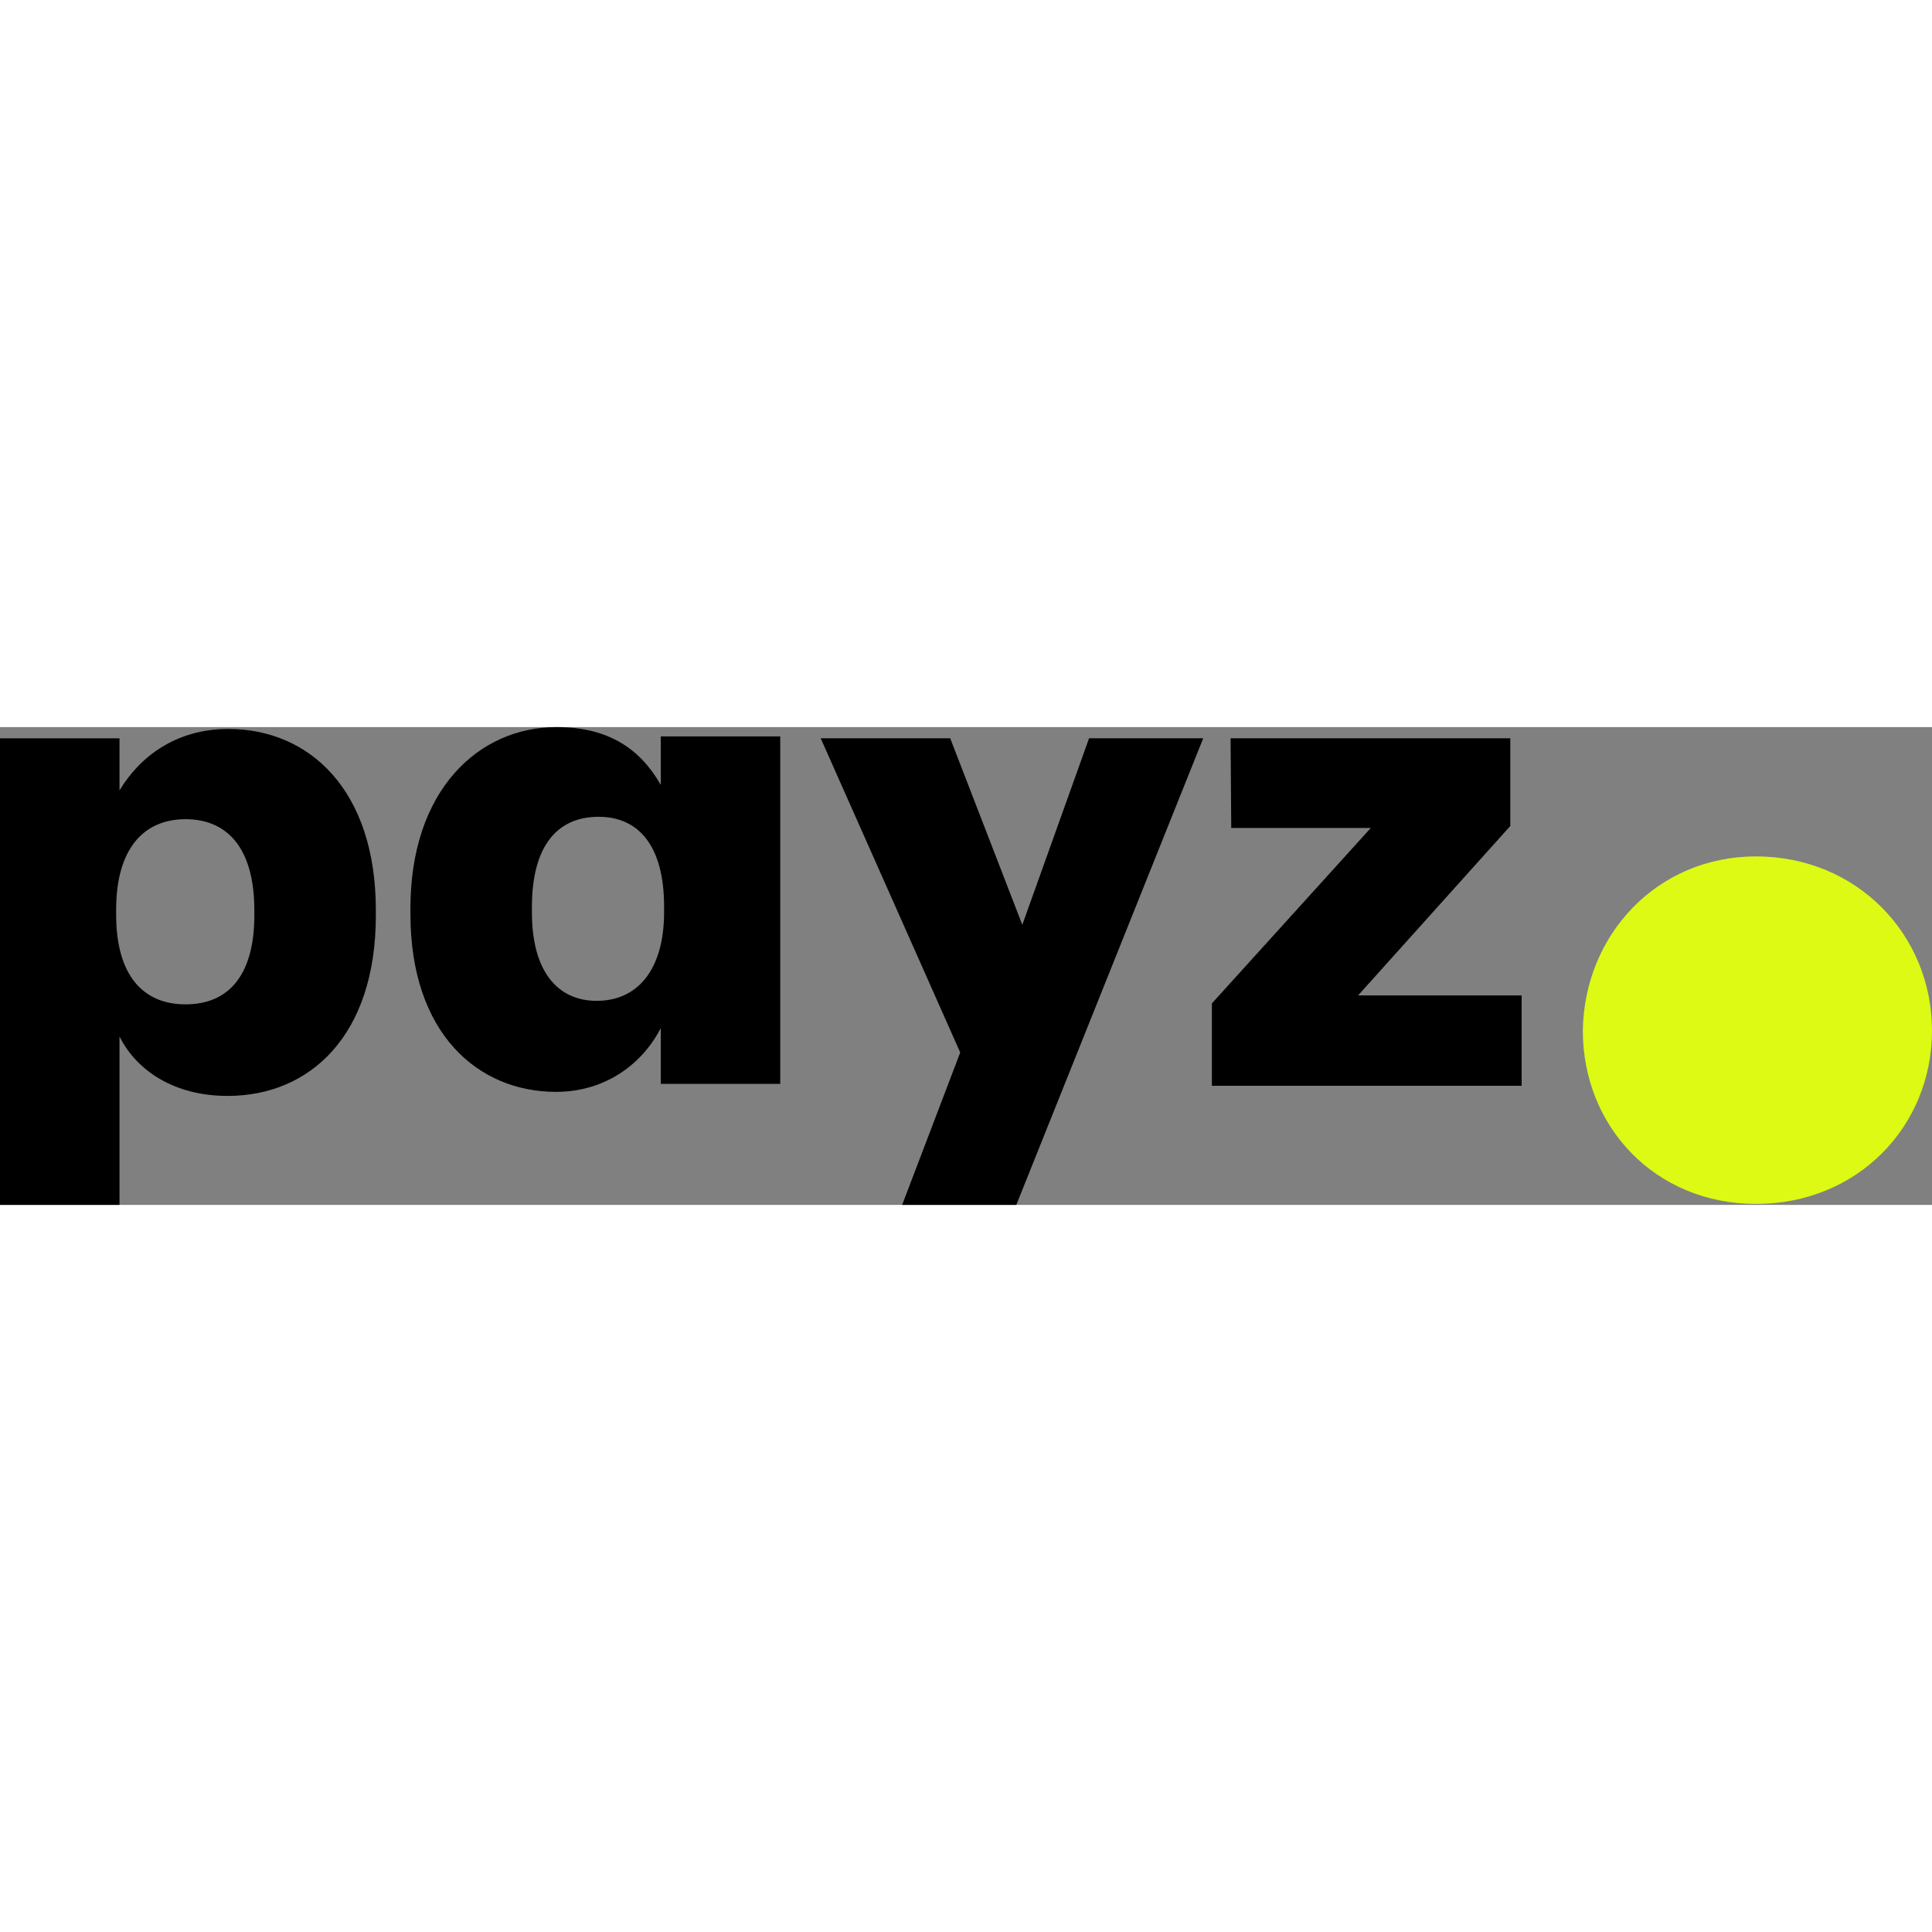 <?xml version="1.0"?>
<svg xmlns="http://www.w3.org/2000/svg" width="210" height="210" viewBox="0 0 186 46" fill="none">
<rect x="0" y="0" width="186" height="46" fill="#808080" stroke="none"/>
<g clip-path="url(#clip0_671_12156)">
<path d="M24.486 18.133V17.619C24.486 11.699 21.915 8.867 17.867 8.867C13.689 8.867 11.183 11.892 11.183 17.555V18.069C11.183 23.797 13.689 26.692 17.867 26.692C22.173 26.692 24.486 23.668 24.486 18.134M21.98 0.18C29.821 0.18 36.184 6.1 36.184 17.619V18.133C36.184 29.717 29.82 35.508 21.915 35.508C16.838 35.508 13.175 33.127 11.504 29.781V45.998H0V1.081H11.504V6.1C13.431 2.883 16.903 0.18 21.98 0.18Z" fill="black"/>
<path d="M63.934 17.782V17.271C63.934 11.45 61.492 8.636 57.636 8.636C53.587 8.636 51.209 11.514 51.209 17.335V17.847C51.209 23.476 53.651 26.354 57.444 26.354C61.3 26.354 63.935 23.476 63.935 17.783M39.512 17.975V17.463C39.512 6.077 46.067 0 53.587 0C58.664 0 61.684 2.175 63.613 5.565V0.896H75.117V34.35H63.613V28.977C61.877 32.367 58.343 35.117 53.522 35.117C46.067 35.117 39.512 29.552 39.512 17.974" fill="black"/>
<path d="M98.421 19.035L104.848 1.078H115.838L97.842 46.001H86.852L92.444 31.328L79.012 1.078H91.48L98.421 19.035Z" fill="black"/>
<path d="M116.672 34.532V26.601L131.968 9.714H118.536L118.472 1.078H145.4V9.522L130.747 25.832H146.493V34.531L116.672 34.532Z" fill="black"/>
<path d="M152.383 29.212C152.52 20 159.528 12.449 169.054 12.449C178.785 12.449 185.999 20 185.999 29.212C185.999 38.495 178.786 45.907 169.054 45.907C159.391 45.907 152.383 38.495 152.383 29.212Z" fill="#DCFA14"/>
</g>
<defs>
<clipPath id="clip0_671_12156">
<rect width="186" height="46" fill="white"/>
</clipPath>
</defs>
</svg>
